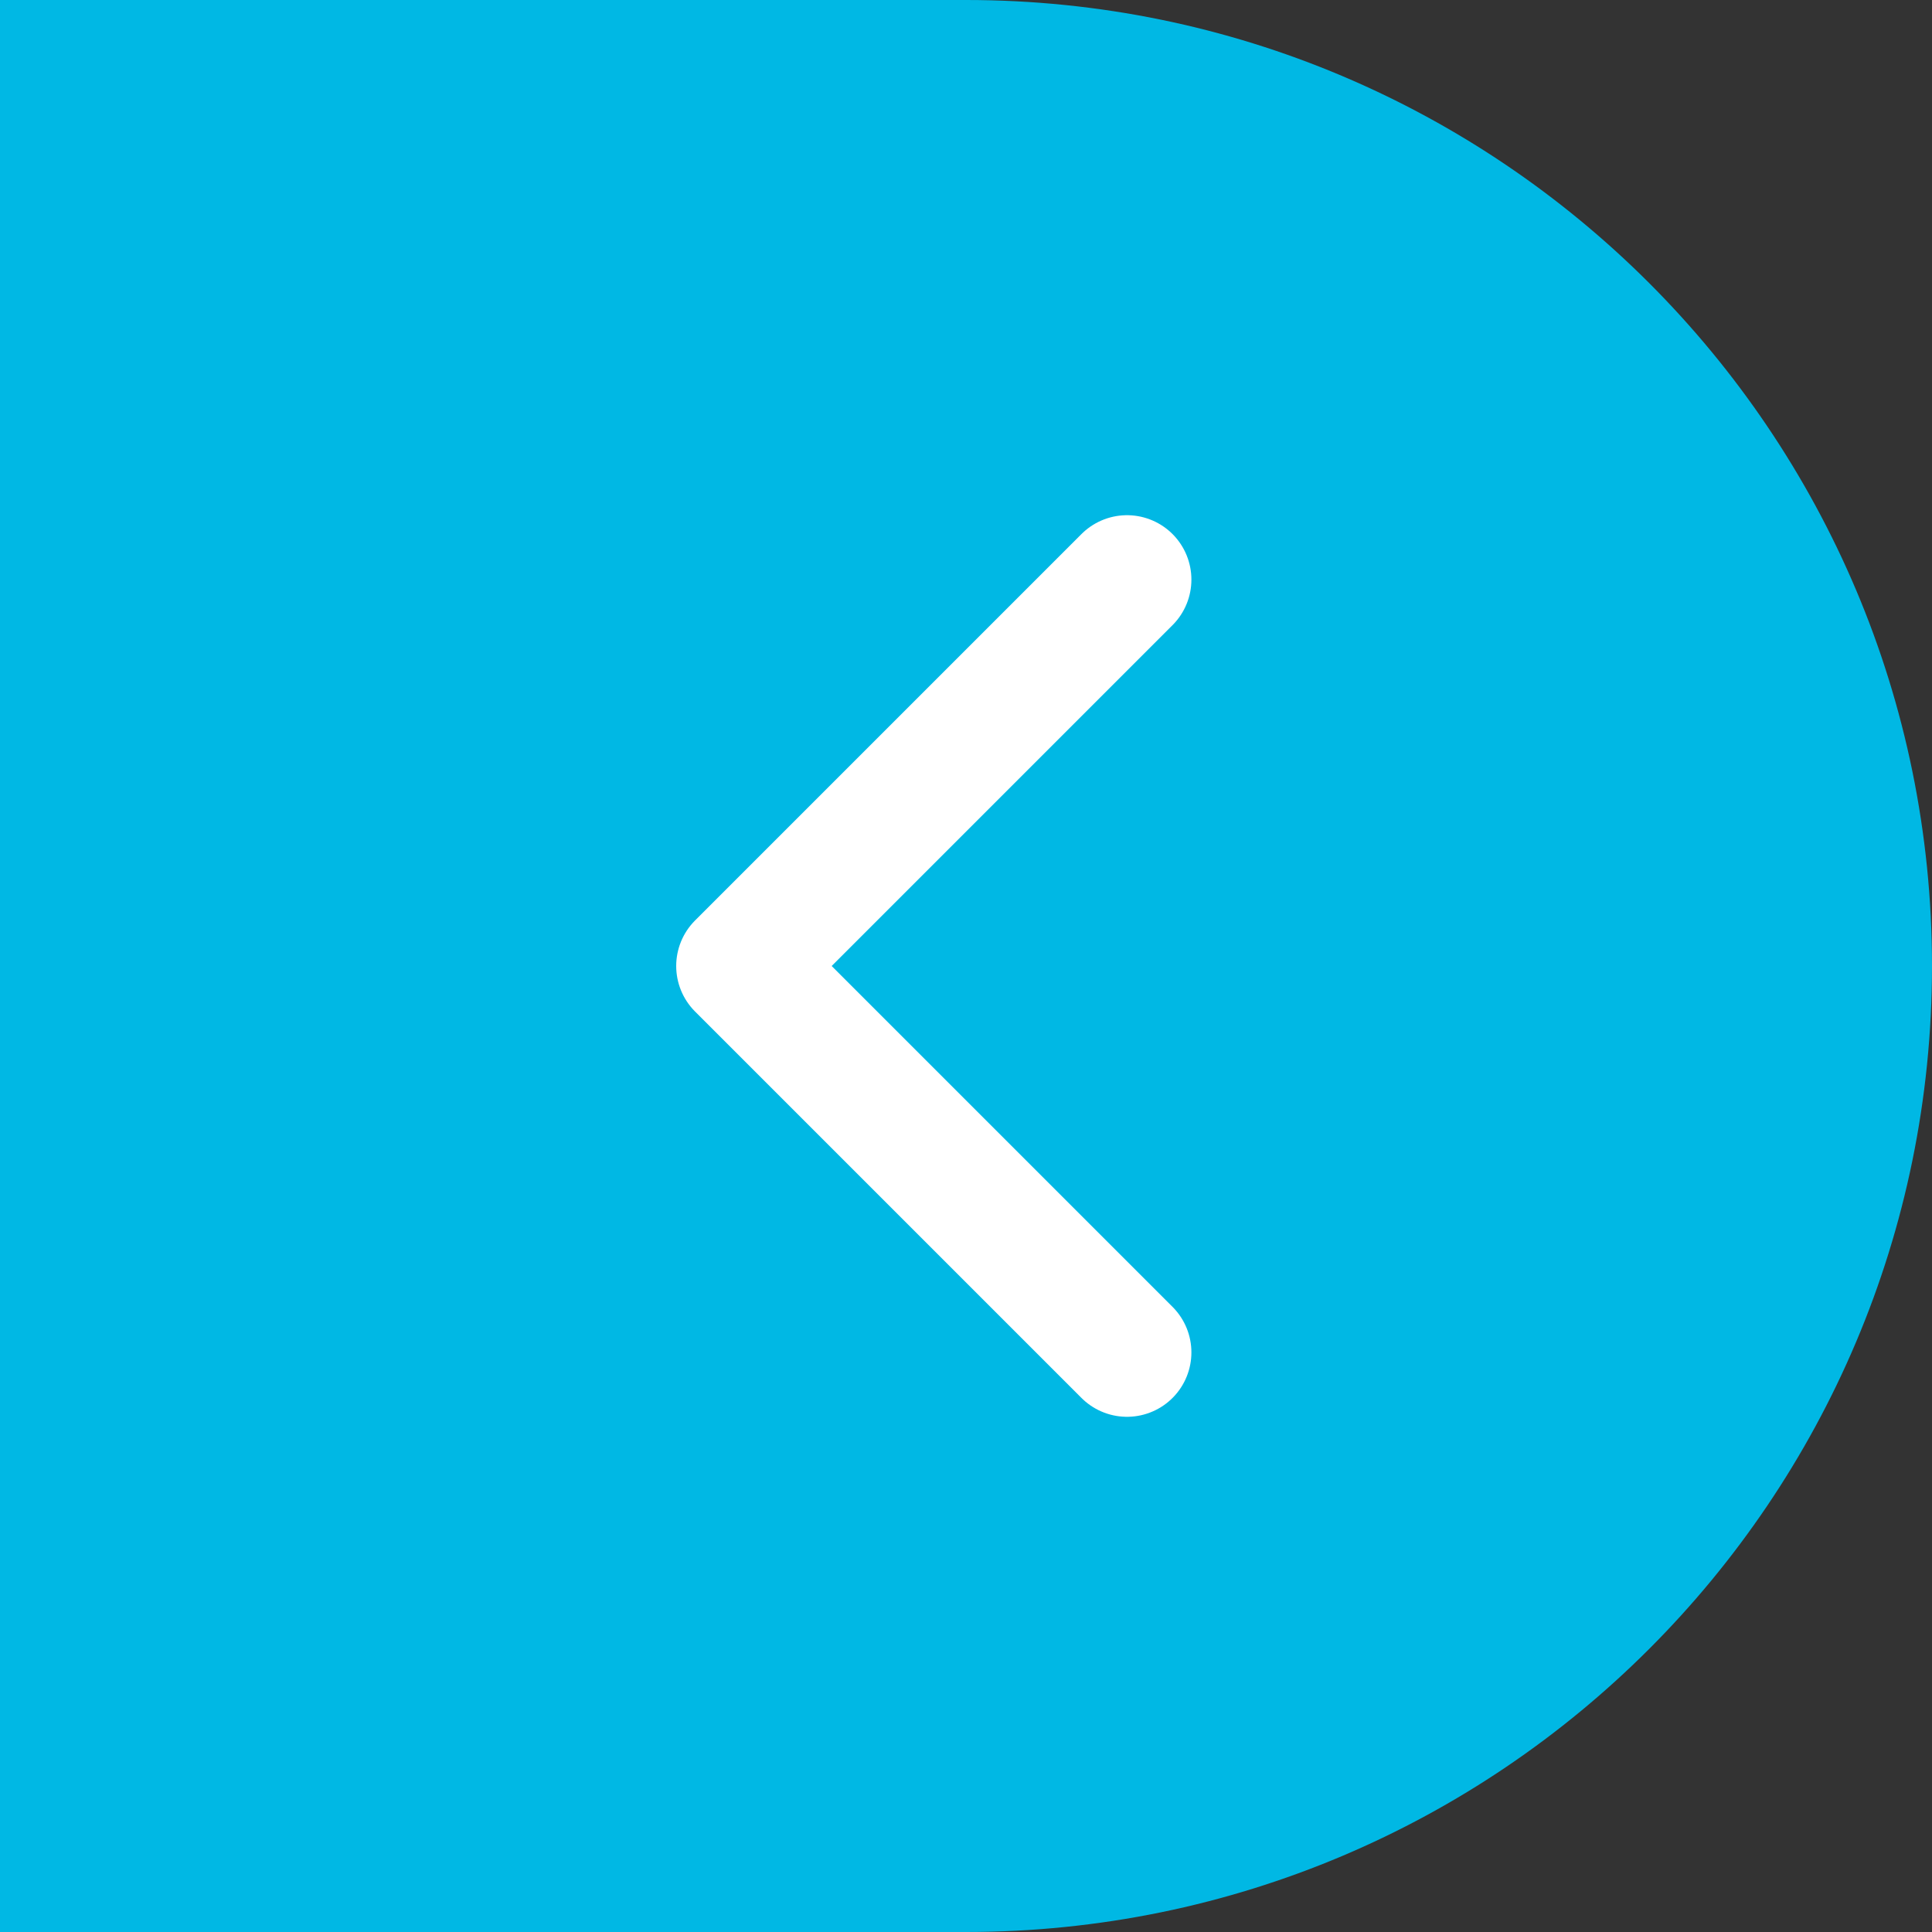 <svg width="30" height="30" fill="none" xmlns="http://www.w3.org/2000/svg"><rect width="100%" height="100%" fill="#333333" stroke="none"/><path d="M0 0h15c8.284 0 15 6.716 15 15 0 8.284-6.716 15-15 15H0V0z" fill="#00B8E4"/><mask id="a" style="mask-type:alpha" maskUnits="userSpaceOnUse" x="3" y="3" width="24" height="24"><path transform="rotate(90 27 3)" fill="#C4C4C4" d="M27 3h24v24H27z"/></mask><g mask="url(#a)"><path d="M17.5 9l-6 6 6 6" stroke="#fff" stroke-width="2" stroke-linecap="round" stroke-linejoin="round"/></g></svg>